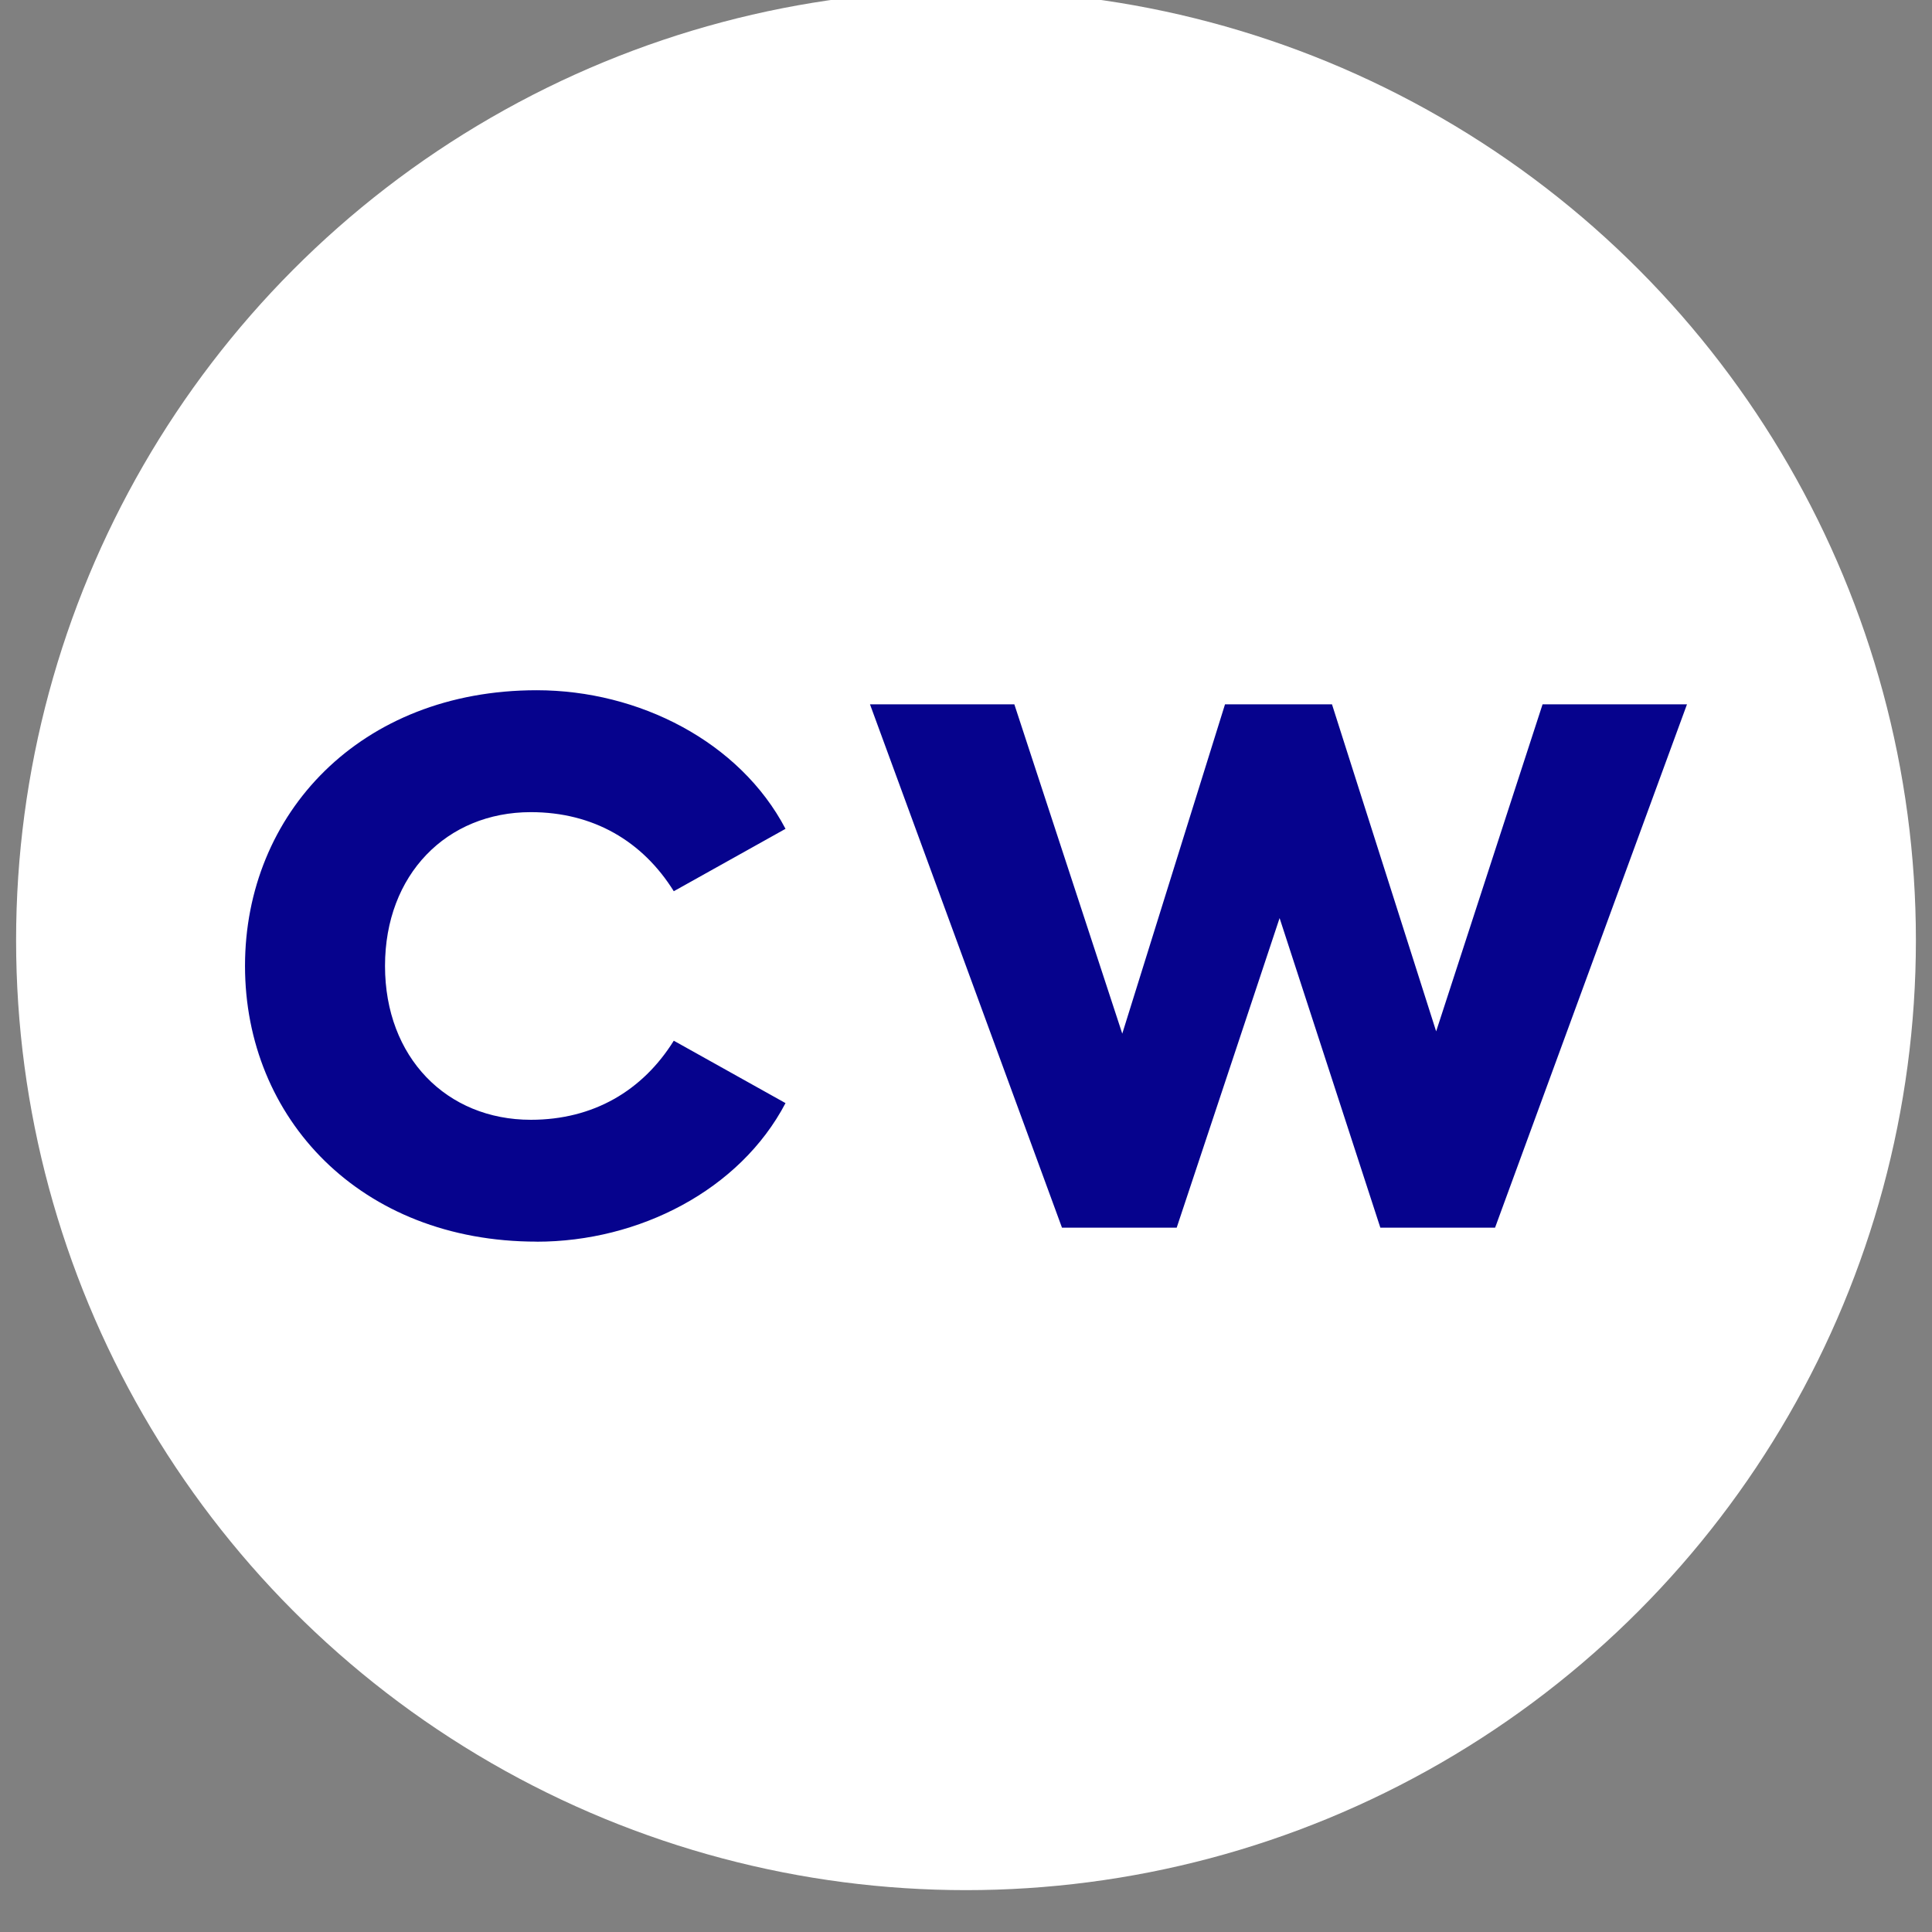 <?xml version="1.0" encoding="UTF-8"?>
<svg id="Layer_1" data-name="Layer 1" xmlns="http://www.w3.org/2000/svg" viewBox="0 0 600 600">
  <rect x="0" y="0" width="600" height="600" fill="#808080" stroke="none"/>
  <defs>
    <style>
      .cls-1 {
        fill: #06038d;
      }

      .cls-1, .cls-2 {
        stroke-width: 0px;
      }

      .cls-2 {
        fill: #fff;
      }
    </style>
  </defs>
  <circle class="cls-2" cx="300" cy="292" r="295"/>
  <g>
    <path class="cls-1" d="M166.67,385.62c31.77,0,63.09-16,77.28-43.04l-34.7-19.38c-9.69,15.55-25.01,24.56-44.39,24.56-26.14,0-45.29-19.38-45.29-47.77s19.15-47.77,45.29-47.77c19.38,0,34.7,9.01,44.39,24.56l34.7-19.38c-14.2-27.04-45.51-43.04-77.28-43.04-54.75,0-90.58,38.3-90.58,85.62s35.83,85.62,90.58,85.62Z"/>
    <polygon class="cls-1" points="446.01 320.3 413.66 218.73 380.44 218.73 348.53 321.01 315.01 218.73 270.18 218.73 329.81 381.27 365.43 381.27 397.39 285.12 428.68 381.27 464.3 381.27 523.91 218.73 479.06 218.73 446.01 320.3"/>
  </g>
</svg>